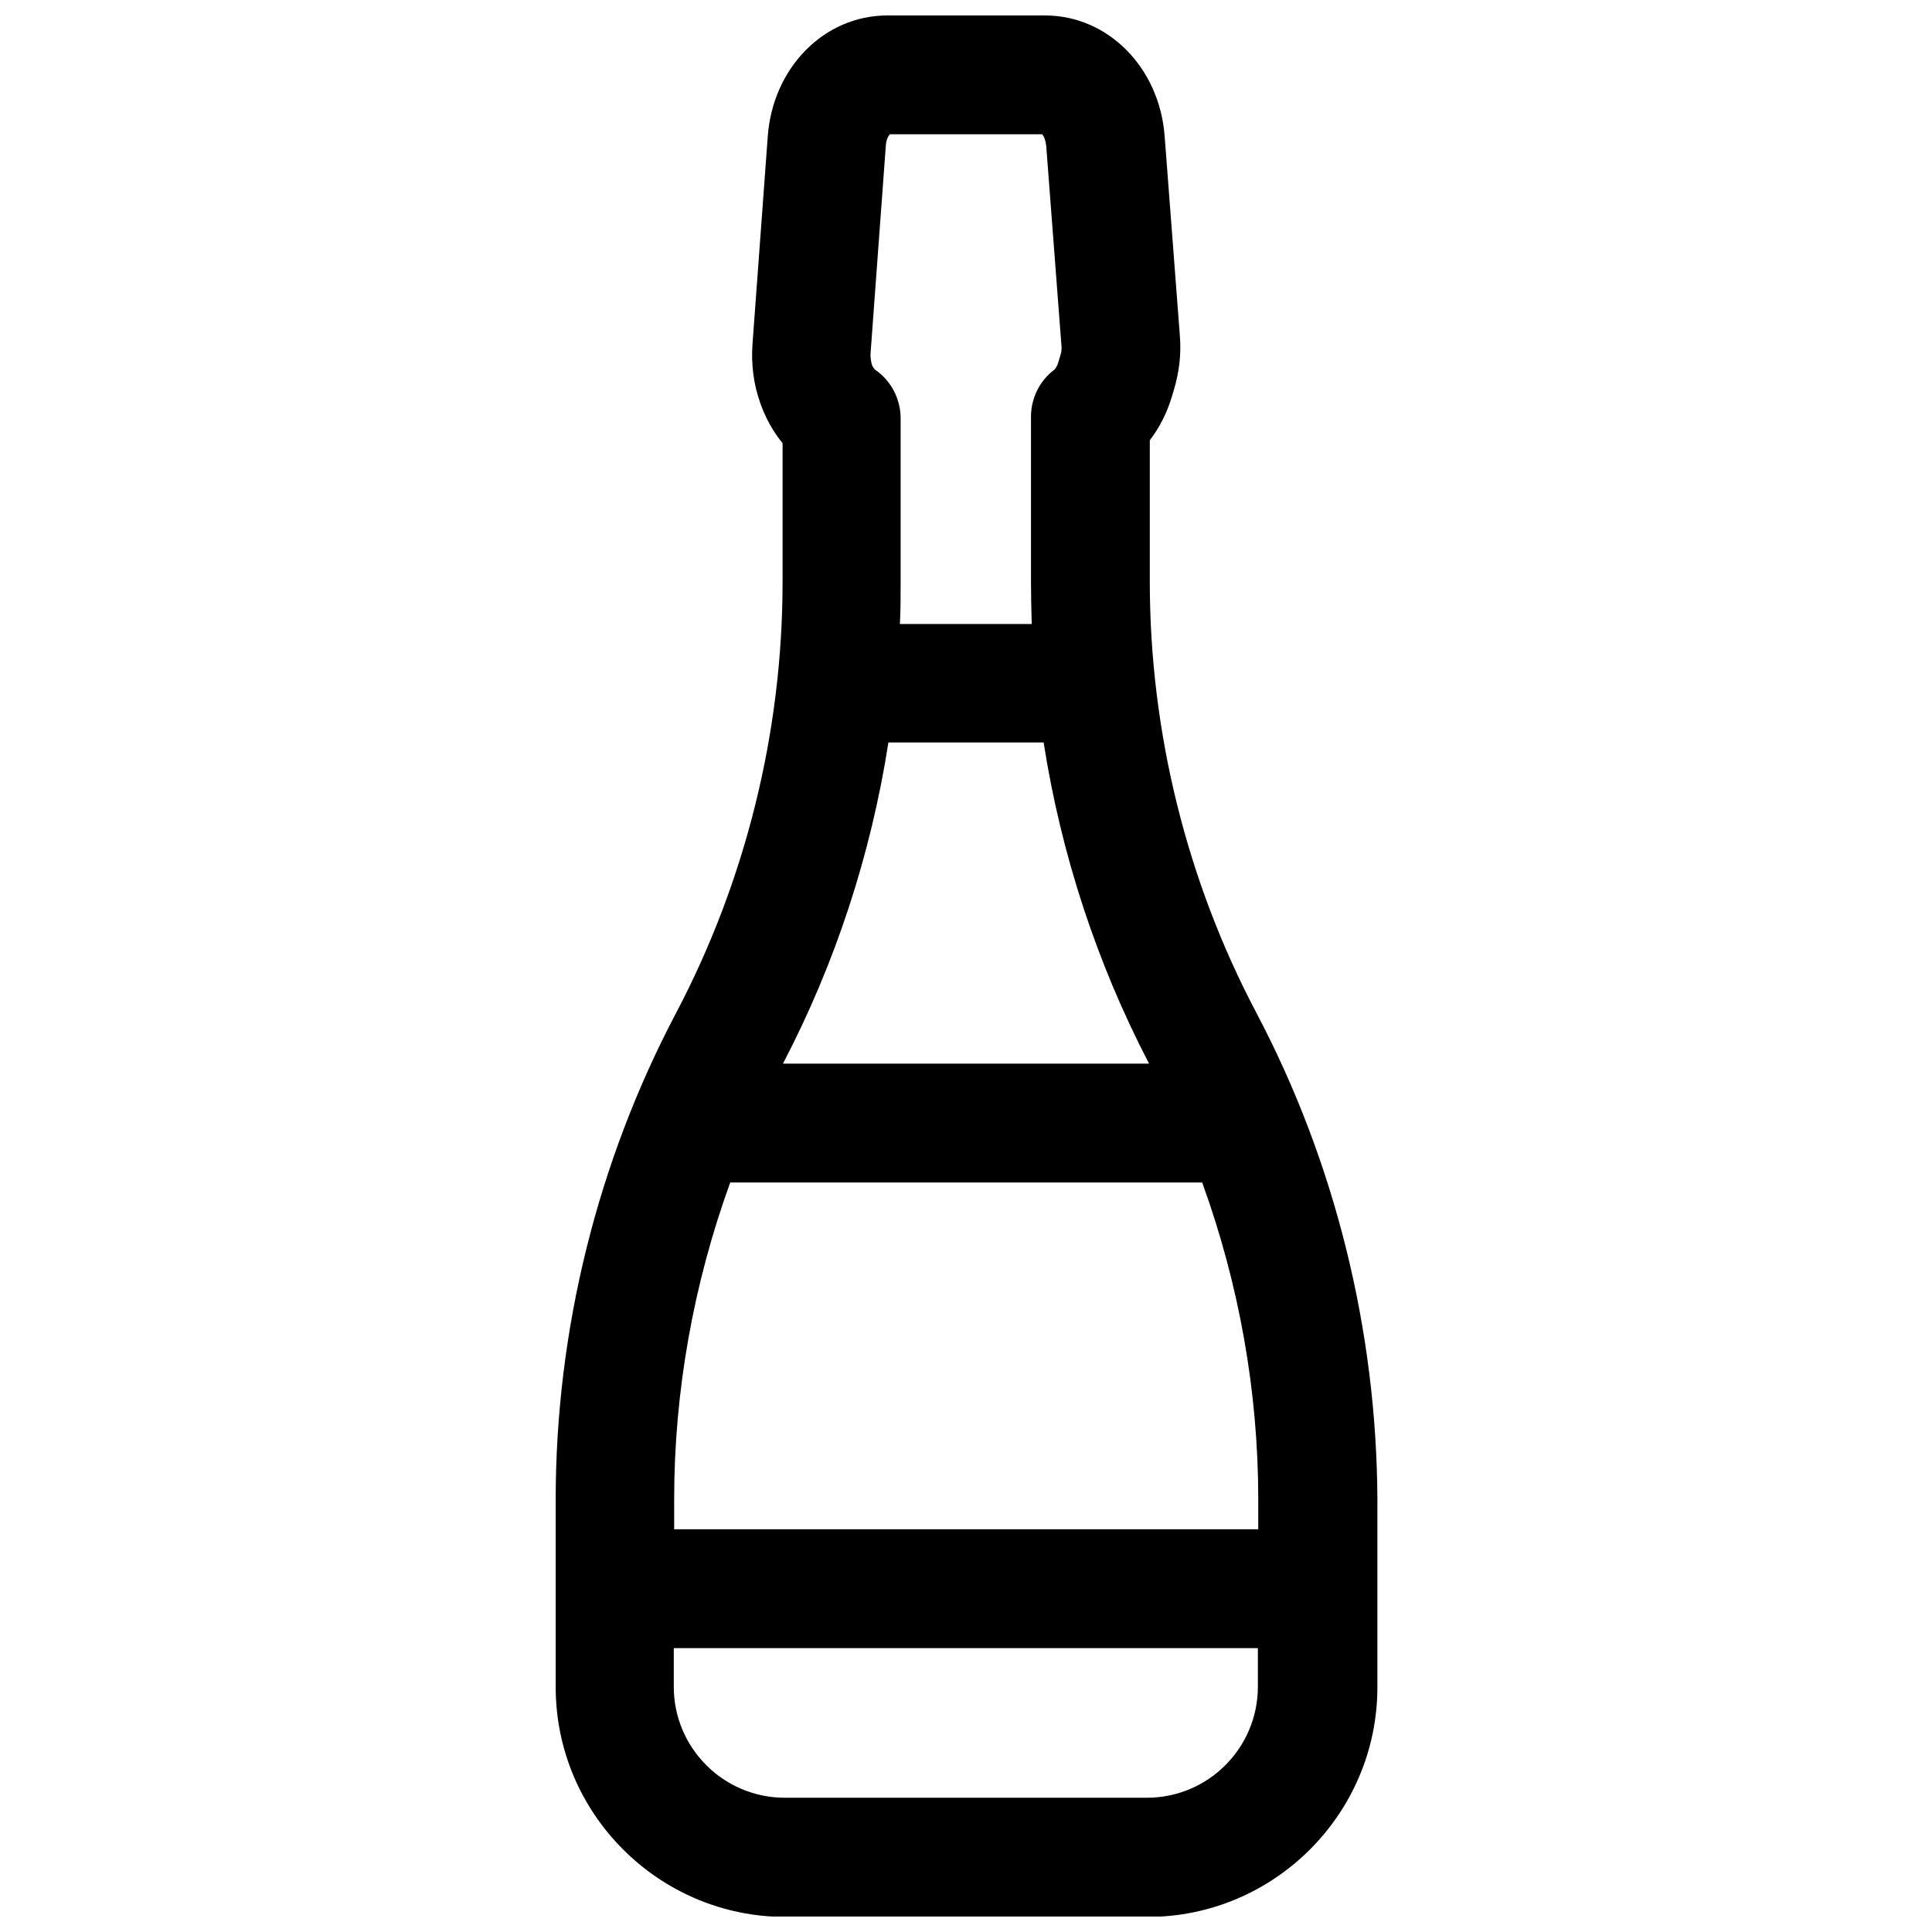 <?xml version="1.0" encoding="UTF-8"?>
<!-- Uploaded to: SVG Find, www.svgrepo.com, Generator: SVG Find Mixer Tools -->
<svg width="800px" height="800px" version="1.1" viewBox="144 144 512 512" xmlns="http://www.w3.org/2000/svg">
 <defs>
  <clipPath id="a">
   <path d="m291 148.09h219v503.81h-219z"/>
  </clipPath>
 </defs>
 <g clip-path="url(#a)">
  <path d="m476.95 412.4c-18.5-35.031-28.242-74.586-28.242-114.24v-37.492c2.559-3.344 4.527-7.184 5.805-11.414l0.59-1.969c1.379-4.625 1.969-9.348 1.574-14.27l-4.035-52.938c-1.375-18.203-15.055-31.98-31.684-31.98h-41.82c-16.727 0-30.406 13.875-31.684 32.176l-4.035 54.906c-0.395 5.312 0.297 10.727 2.066 15.645 1.379 3.938 3.344 7.477 5.902 10.629v36.801c0 39.656-9.742 79.113-28.242 114.24-20.859 39.559-31.883 84.133-31.883 128.91v49.691c0 33.555 27.355 60.91 60.91 60.91h95.941c33.555 0 60.91-27.355 60.91-60.91v-49.691c-0.195-44.871-11.215-89.445-32.074-129zm-154.29 128.9c0-28.535 5.117-57.07 14.859-83.934h125.07c9.742 26.863 14.859 55.301 14.859 83.934v7.969l-154.79 0.004zm56.777-200.54h41.133c4.625 29.617 14.07 58.449 27.945 85.117h-97.023c13.875-26.57 23.32-55.402 27.945-85.117zm-4.723-103.22 4.035-54.906c0.098-1.672 0.688-2.656 1.082-3.051h40.344c0.395 0.395 0.887 1.379 1.082 3.051l4.035 52.938c0.098 0.887 0 1.871-0.297 2.656l-0.59 1.969c-0.297 0.984-0.789 1.574-0.984 1.77-3.938 2.953-6.199 7.578-6.199 12.496v43.789c0 3.738 0.098 7.379 0.195 11.121h-34.934c0.195-3.738 0.195-7.379 0.195-11.121v-43.395c0-5.117-2.559-10.035-6.789-12.891-0.098-0.098-0.59-0.59-0.887-1.477-0.191-0.98-0.391-1.965-0.289-2.949zm73.207 382.88h-95.941c-16.234 0-29.422-13.188-29.422-29.422v-10.234h154.79v10.234c0 16.238-13.184 29.422-29.422 29.422z"/>
 </g>
</svg>